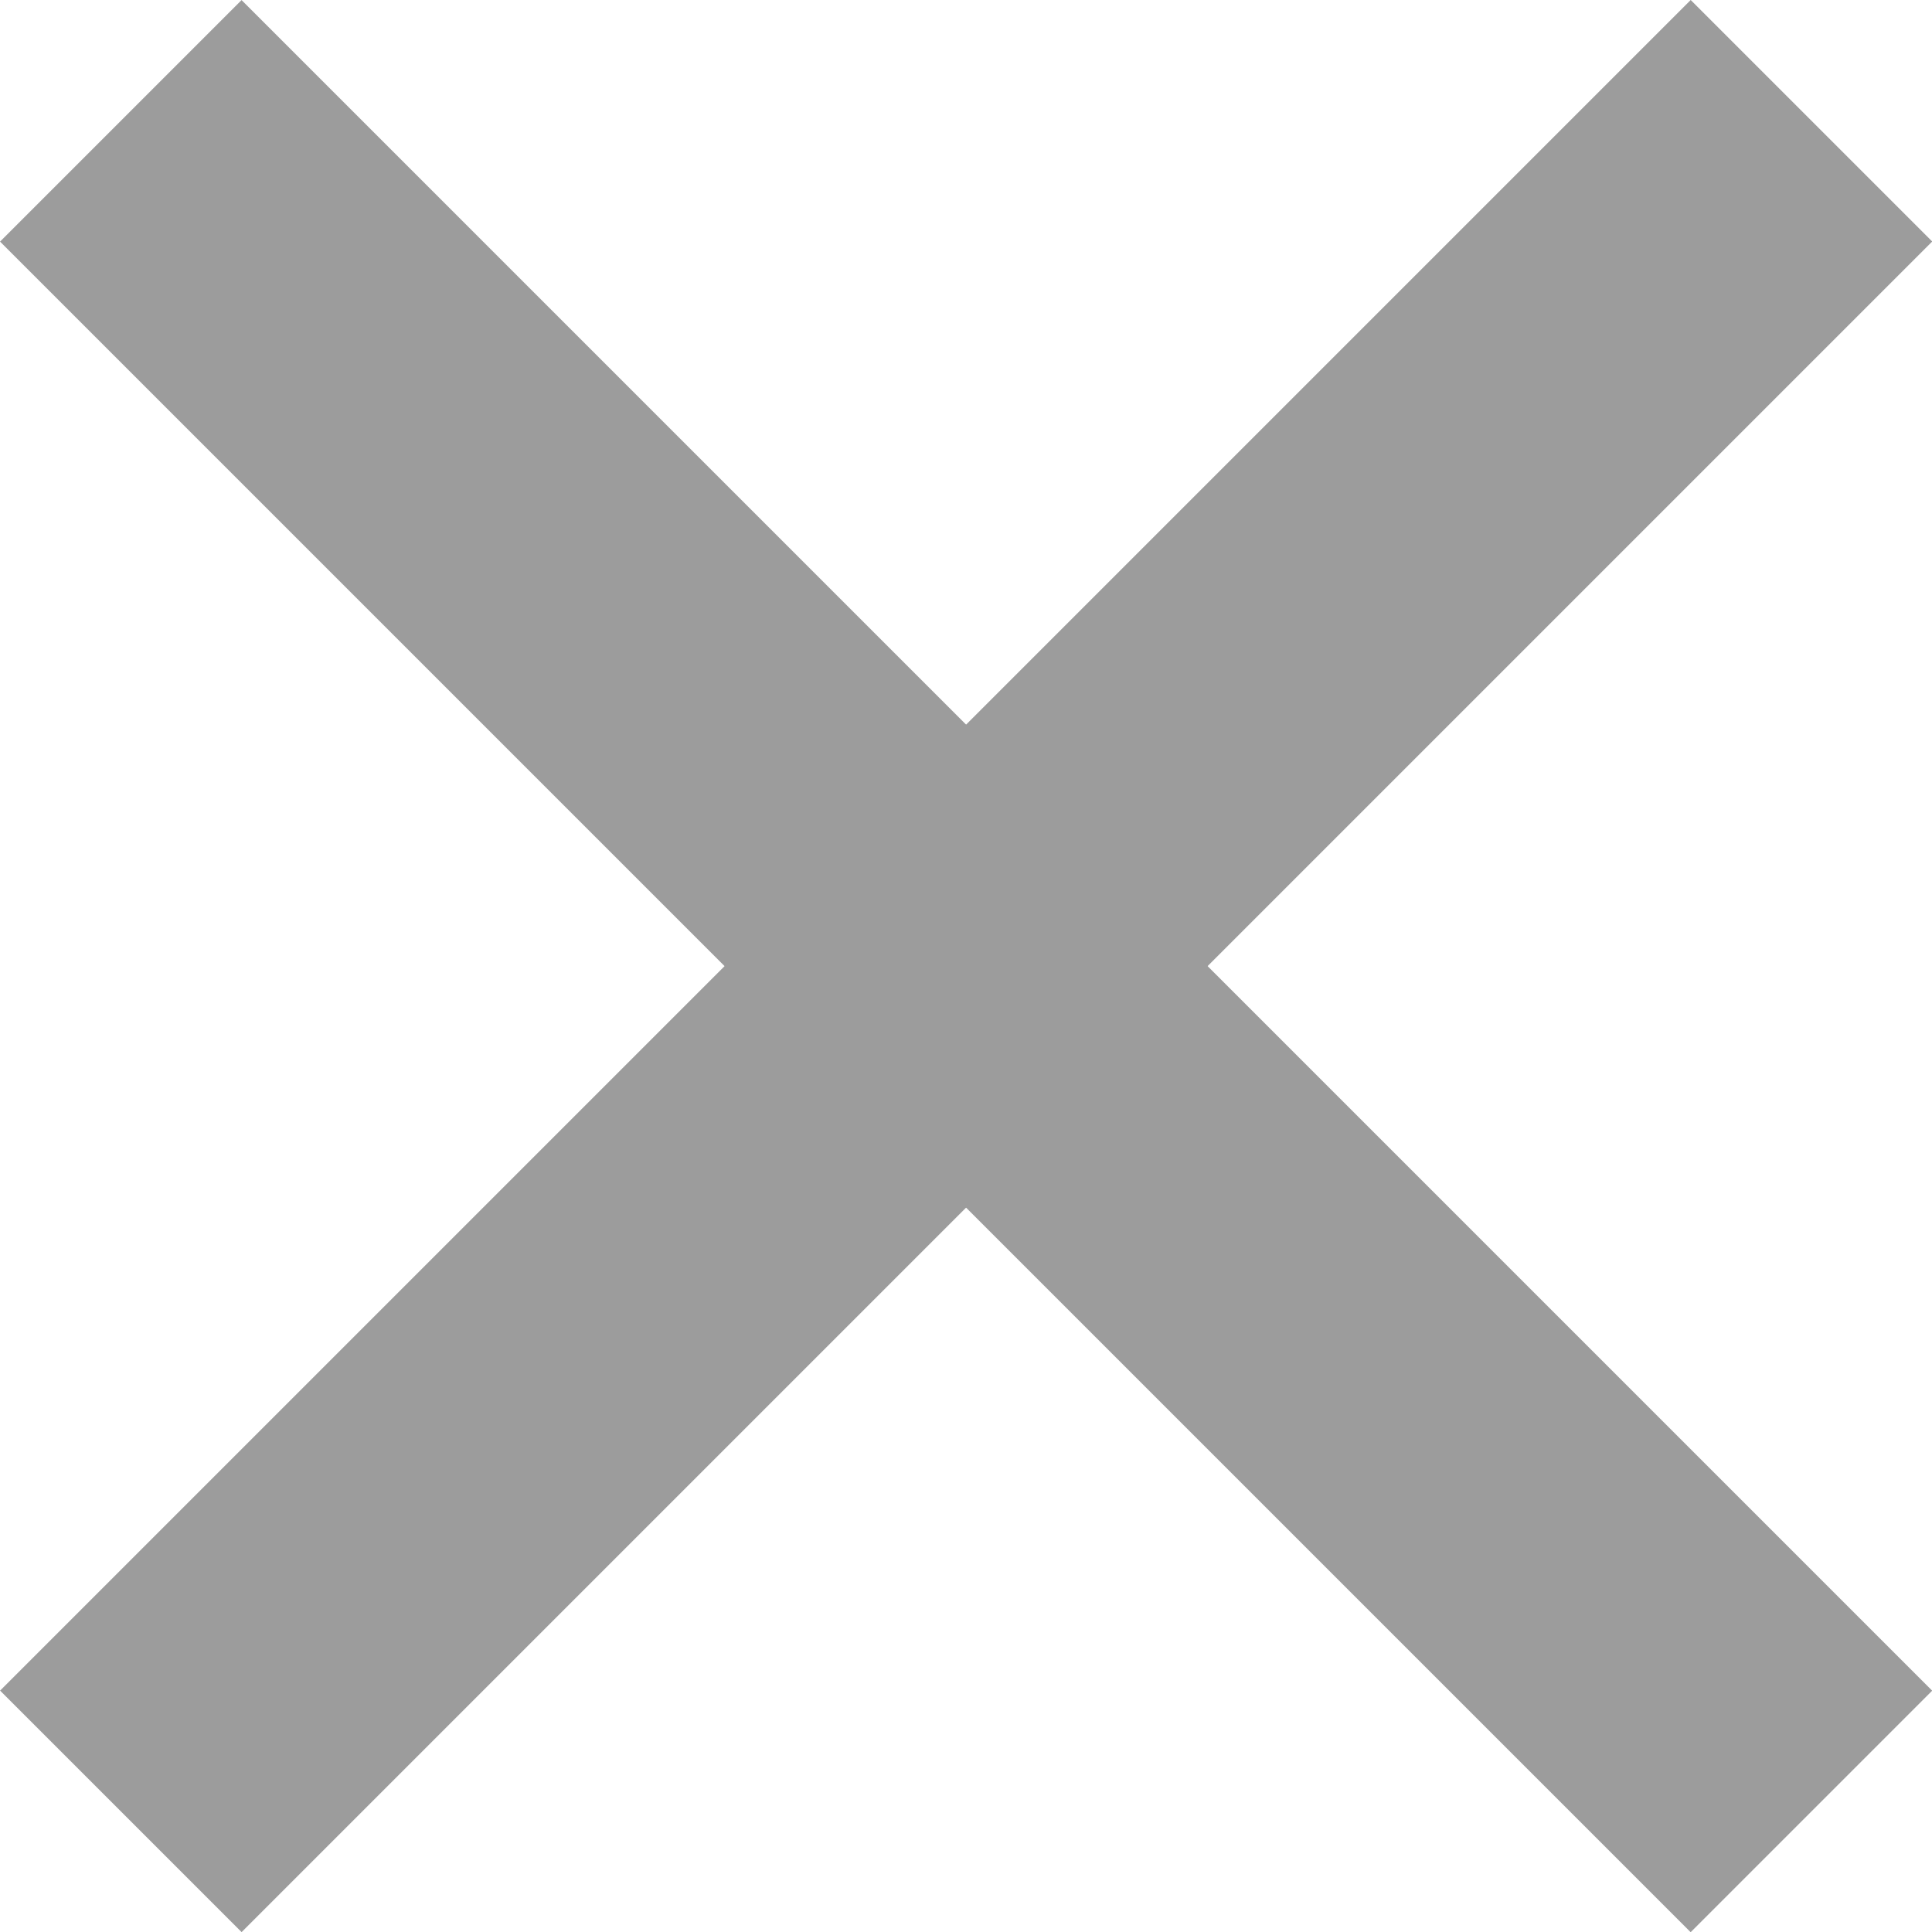 <svg xmlns="http://www.w3.org/2000/svg" viewBox="6891.343 12093.343 11.313 11.313">
  <defs>
    <style>
      .cls-1 {
        fill: #9c9c9c;
      }
    </style>
  </defs>
  <g id="Group_17220" data-name="Group 17220" transform="translate(5616 10311)">
    <rect id="Rectangle_12578" data-name="Rectangle 12578" class="cls-1" width="2" height="14" transform="translate(1285.243 1782.343) rotate(45)"/>
    <rect id="Rectangle_12579" data-name="Rectangle 12579" class="cls-1" width="2" height="14" transform="translate(1286.657 1792.243) rotate(135)"/>
  </g>
</svg>
